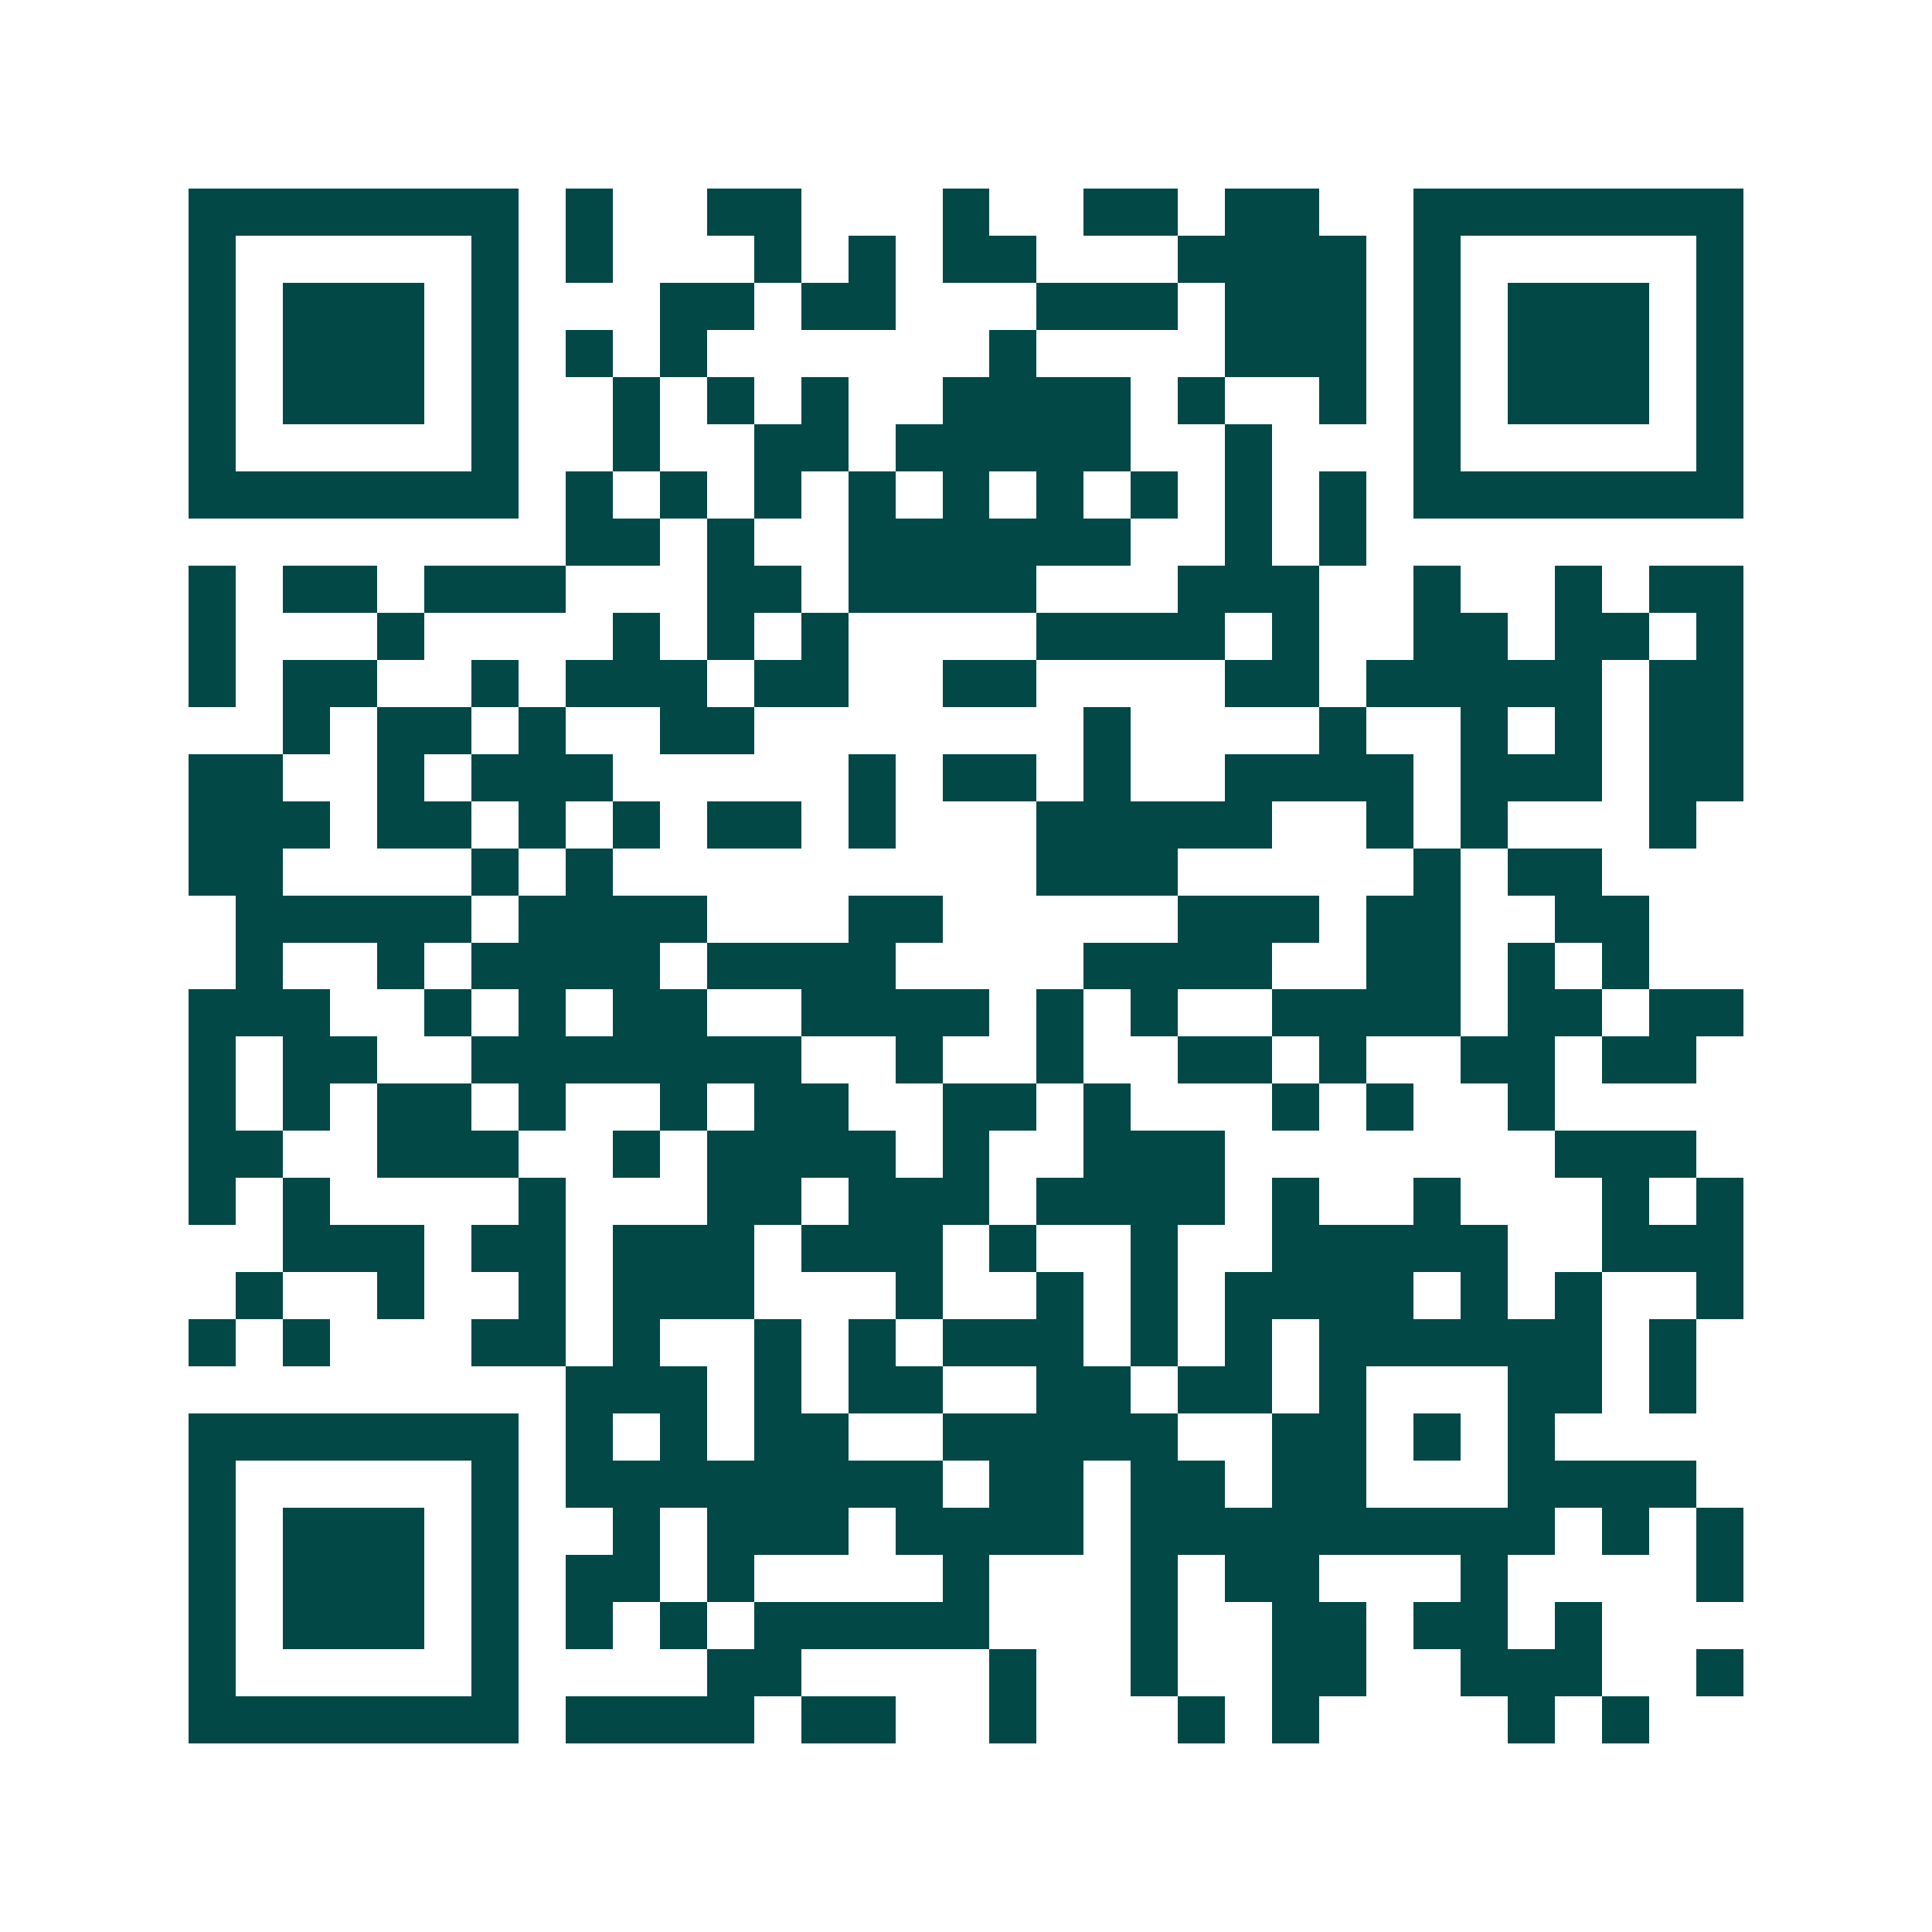 <svg xmlns="http://www.w3.org/2000/svg" width="200" height="200" viewBox="0 0 41 41" shape-rendering="crispEdges"><path fill="#ffffff" d="M0 0h41v41H0z"/><path stroke="#014847" d="M4 4.5h7m1 0h1m2 0h2m3 0h1m2 0h2m1 0h2m2 0h7M4 5.5h1m5 0h1m1 0h1m3 0h1m1 0h1m1 0h2m3 0h4m1 0h1m5 0h1M4 6.5h1m1 0h3m1 0h1m3 0h2m1 0h2m3 0h3m1 0h3m1 0h1m1 0h3m1 0h1M4 7.5h1m1 0h3m1 0h1m1 0h1m1 0h1m6 0h1m4 0h3m1 0h1m1 0h3m1 0h1M4 8.5h1m1 0h3m1 0h1m2 0h1m1 0h1m1 0h1m2 0h4m1 0h1m2 0h1m1 0h1m1 0h3m1 0h1M4 9.5h1m5 0h1m2 0h1m2 0h2m1 0h5m2 0h1m3 0h1m5 0h1M4 10.5h7m1 0h1m1 0h1m1 0h1m1 0h1m1 0h1m1 0h1m1 0h1m1 0h1m1 0h1m1 0h7M12 11.5h2m1 0h1m2 0h6m2 0h1m1 0h1M4 12.5h1m1 0h2m1 0h3m3 0h2m1 0h4m3 0h3m2 0h1m2 0h1m1 0h2M4 13.5h1m3 0h1m4 0h1m1 0h1m1 0h1m4 0h4m1 0h1m2 0h2m1 0h2m1 0h1M4 14.5h1m1 0h2m2 0h1m1 0h3m1 0h2m2 0h2m4 0h2m1 0h5m1 0h2M6 15.5h1m1 0h2m1 0h1m2 0h2m7 0h1m4 0h1m2 0h1m1 0h1m1 0h2M4 16.5h2m2 0h1m1 0h3m5 0h1m1 0h2m1 0h1m2 0h4m1 0h3m1 0h2M4 17.5h3m1 0h2m1 0h1m1 0h1m1 0h2m1 0h1m3 0h5m2 0h1m1 0h1m3 0h1M4 18.5h2m4 0h1m1 0h1m9 0h3m5 0h1m1 0h2M5 19.5h5m1 0h4m3 0h2m5 0h3m1 0h2m2 0h2M5 20.5h1m2 0h1m1 0h4m1 0h4m4 0h4m2 0h2m1 0h1m1 0h1M4 21.5h3m2 0h1m1 0h1m1 0h2m2 0h4m1 0h1m1 0h1m2 0h4m1 0h2m1 0h2M4 22.5h1m1 0h2m2 0h7m2 0h1m2 0h1m2 0h2m1 0h1m2 0h2m1 0h2M4 23.5h1m1 0h1m1 0h2m1 0h1m2 0h1m1 0h2m2 0h2m1 0h1m3 0h1m1 0h1m2 0h1M4 24.5h2m2 0h3m2 0h1m1 0h4m1 0h1m2 0h3m7 0h3M4 25.5h1m1 0h1m4 0h1m3 0h2m1 0h3m1 0h4m1 0h1m2 0h1m3 0h1m1 0h1M6 26.5h3m1 0h2m1 0h3m1 0h3m1 0h1m2 0h1m2 0h5m2 0h3M5 27.5h1m2 0h1m2 0h1m1 0h3m3 0h1m2 0h1m1 0h1m1 0h4m1 0h1m1 0h1m2 0h1M4 28.5h1m1 0h1m3 0h2m1 0h1m2 0h1m1 0h1m1 0h3m1 0h1m1 0h1m1 0h6m1 0h1M12 29.5h3m1 0h1m1 0h2m2 0h2m1 0h2m1 0h1m3 0h2m1 0h1M4 30.5h7m1 0h1m1 0h1m1 0h2m2 0h5m2 0h2m1 0h1m1 0h1M4 31.5h1m5 0h1m1 0h8m1 0h2m1 0h2m1 0h2m3 0h4M4 32.5h1m1 0h3m1 0h1m2 0h1m1 0h3m1 0h4m1 0h9m1 0h1m1 0h1M4 33.5h1m1 0h3m1 0h1m1 0h2m1 0h1m4 0h1m3 0h1m1 0h2m3 0h1m4 0h1M4 34.5h1m1 0h3m1 0h1m1 0h1m1 0h1m1 0h5m3 0h1m2 0h2m1 0h2m1 0h1M4 35.5h1m5 0h1m4 0h2m4 0h1m2 0h1m2 0h2m2 0h3m2 0h1M4 36.5h7m1 0h4m1 0h2m2 0h1m3 0h1m1 0h1m4 0h1m1 0h1"/></svg>
